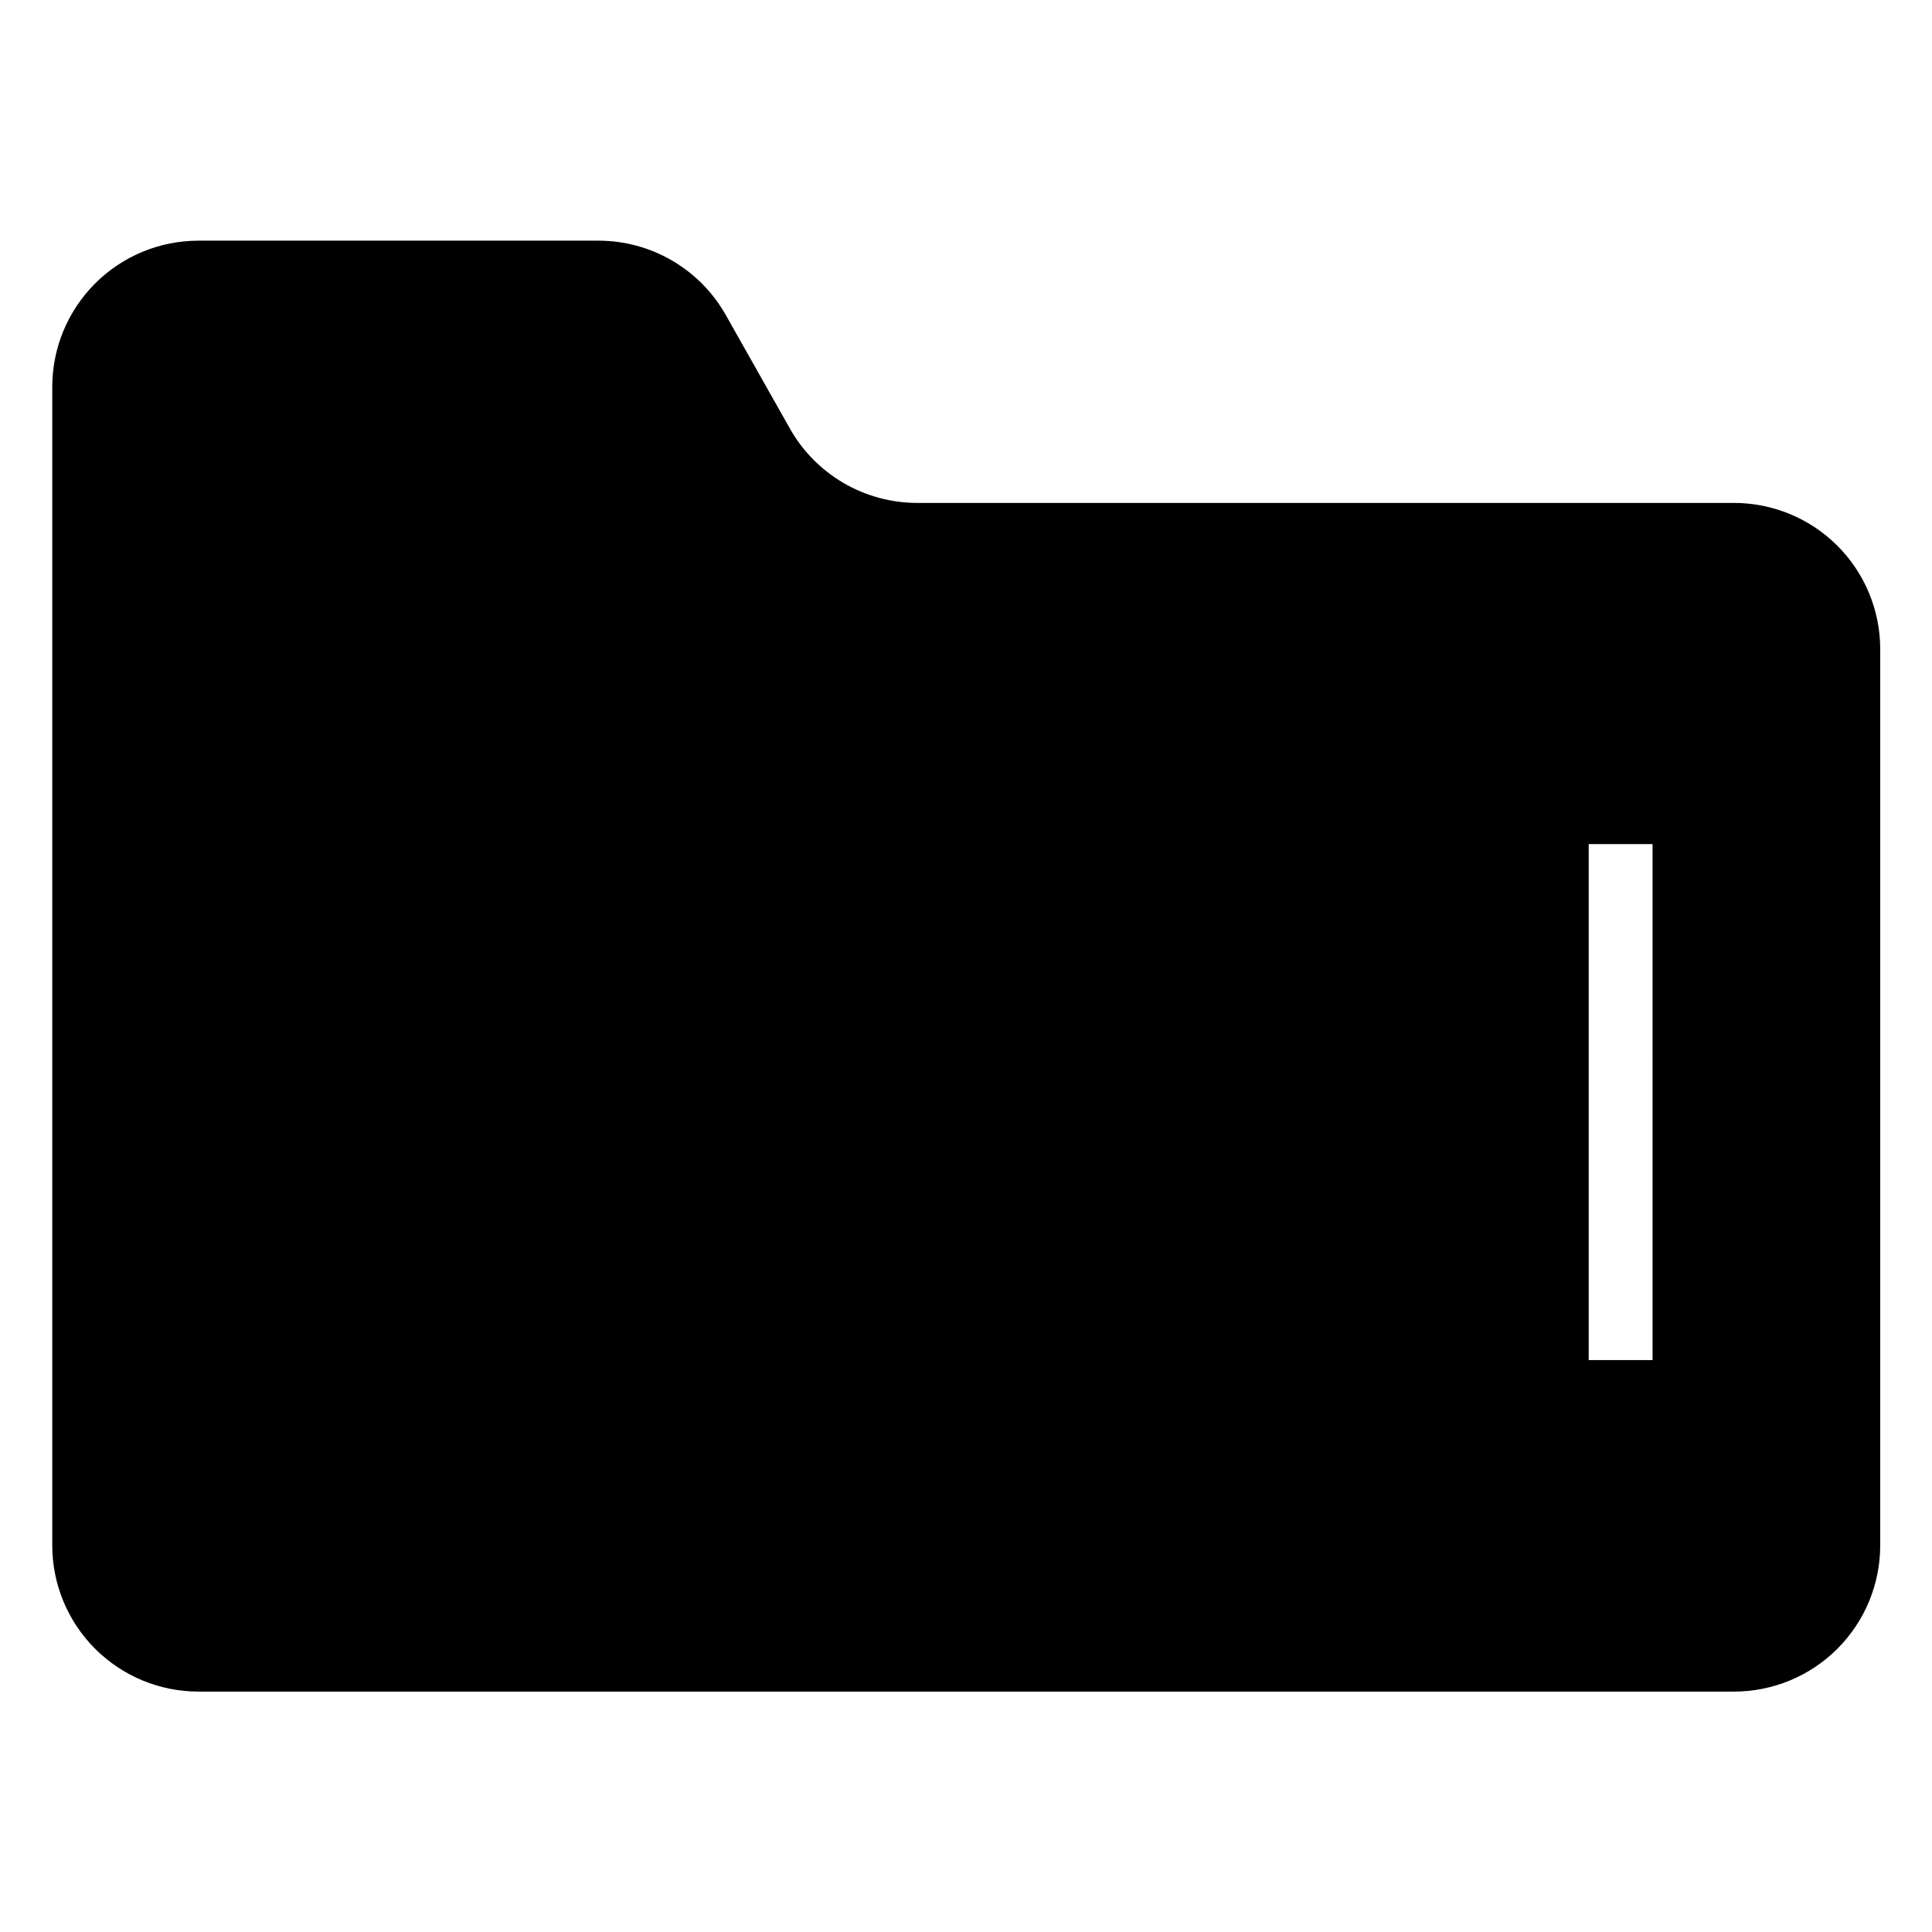 <?xml version="1.0" encoding="UTF-8"?>
<!-- The Best Svg Icon site in the world: iconSvg.co, Visit us! https://iconsvg.co -->
<svg fill="#000000" width="800px" height="800px" version="1.1" viewBox="144 144 512 512" xmlns="http://www.w3.org/2000/svg">
 <path d="m603.39 277.28h-216.31c-6.879-0.004-13.633-1.832-19.57-5.305-5.938-3.477-10.844-8.465-14.211-14.461l-16.922-29.969-0.004-0.004c-3.367-5.996-8.273-10.984-14.211-14.457-5.938-3.477-12.691-5.305-19.57-5.305h-105.99c-10.277 0-20.137 4.082-27.402 11.348-7.269 7.269-11.352 17.129-11.352 27.406v307c0 10.277 4.082 20.137 11.352 27.402 7.266 7.269 17.125 11.352 27.402 11.352h406.92c10.281 0 20.137-4.082 27.406-11.352 7.266-7.266 11.348-17.125 11.348-27.402v-237.5c0-10.301-4.098-20.18-11.395-27.449-7.297-7.273-17.188-11.34-27.488-11.305zm-21.441 227.16h-16.926v-136.74h16.922z"/>
</svg>